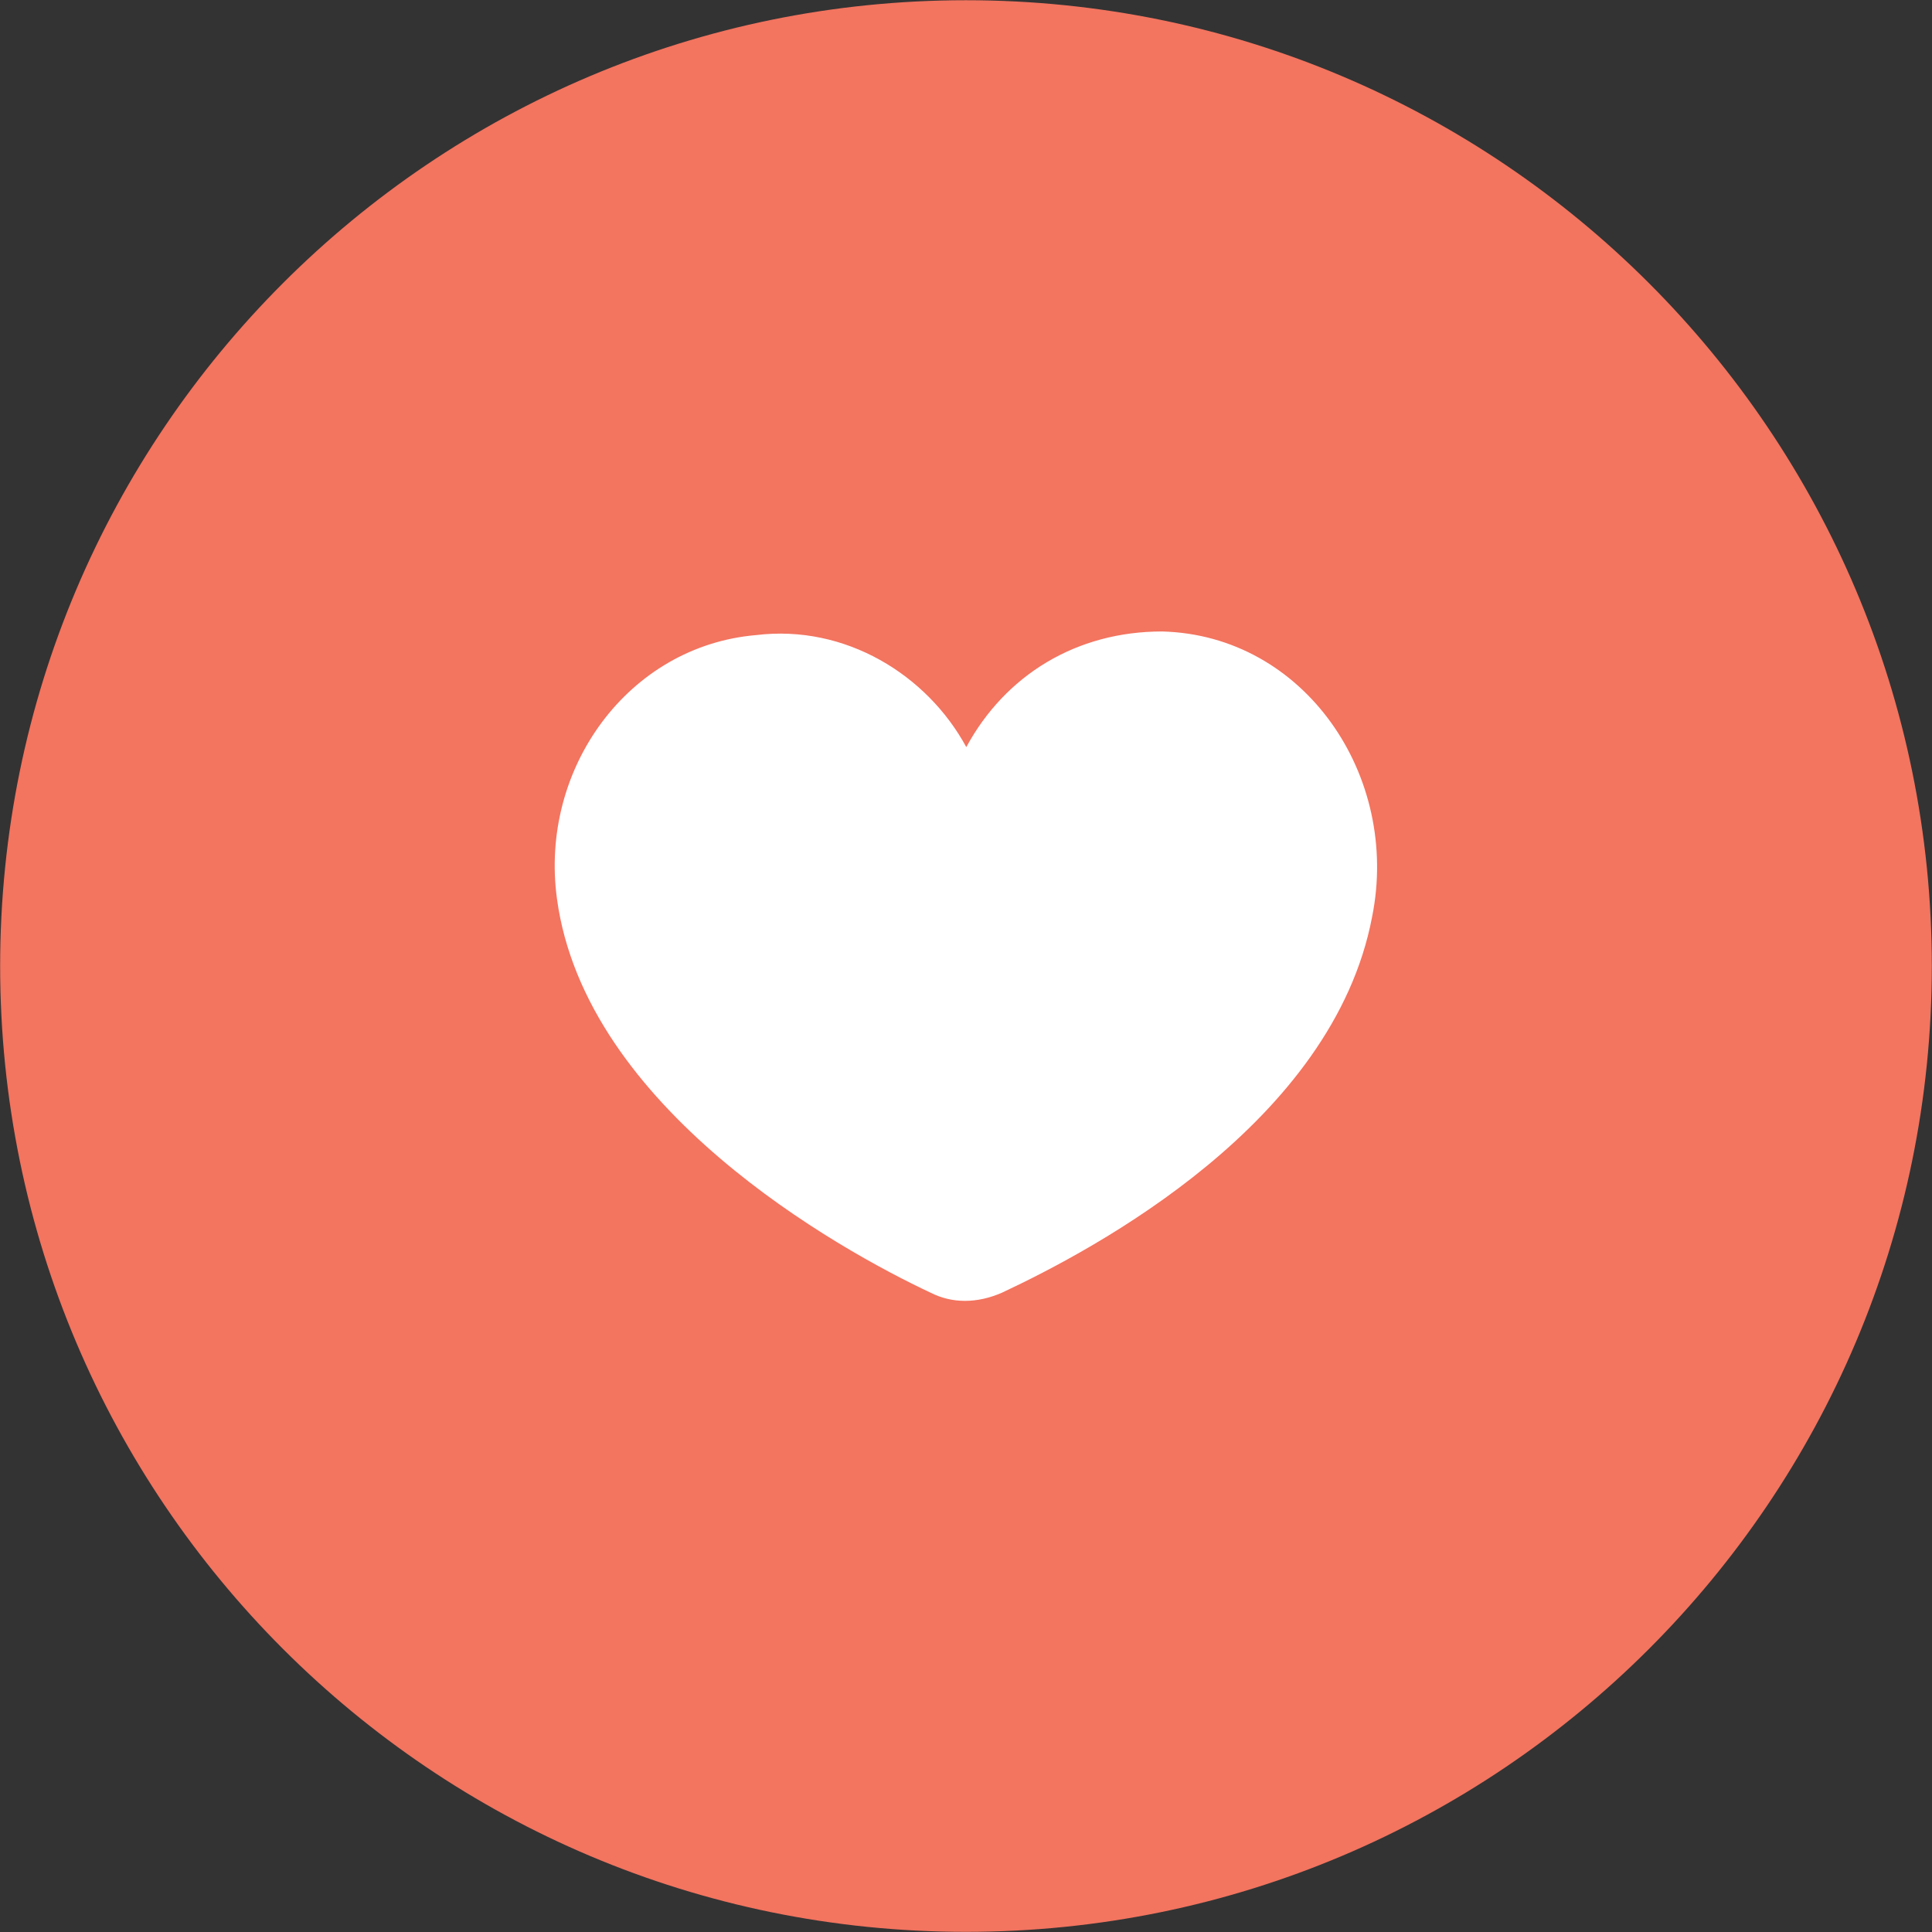 <svg xmlns="http://www.w3.org/2000/svg" width="52" height="52" viewBox="0 0 52 52" fill="none"><rect x="0" y="0" width="52" height="52" fill="#333333" stroke="none"/><path d="M25.999 51.996C40.356 51.996 51.995 40.358 51.995 26.001C51.995 11.644 40.356 0.006 25.999 0.006C11.642 0.006 0.004 11.644 0.004 26.001C0.004 40.358 11.642 51.996 25.999 51.996Z" fill="#F3745F"></path><path d="M31.277 16.996C28.978 16.996 27.062 18.163 26.008 20.108C24.954 18.163 22.751 16.802 20.356 17.093C16.907 17.385 14.512 20.692 14.991 24.193C15.757 29.834 22.559 33.627 25.05 34.794C25.625 35.086 26.295 35.086 26.966 34.794C29.457 33.627 35.876 30.223 36.93 24.679C37.696 20.886 35.109 17.093 31.277 16.996Z" fill="white"></path></svg>